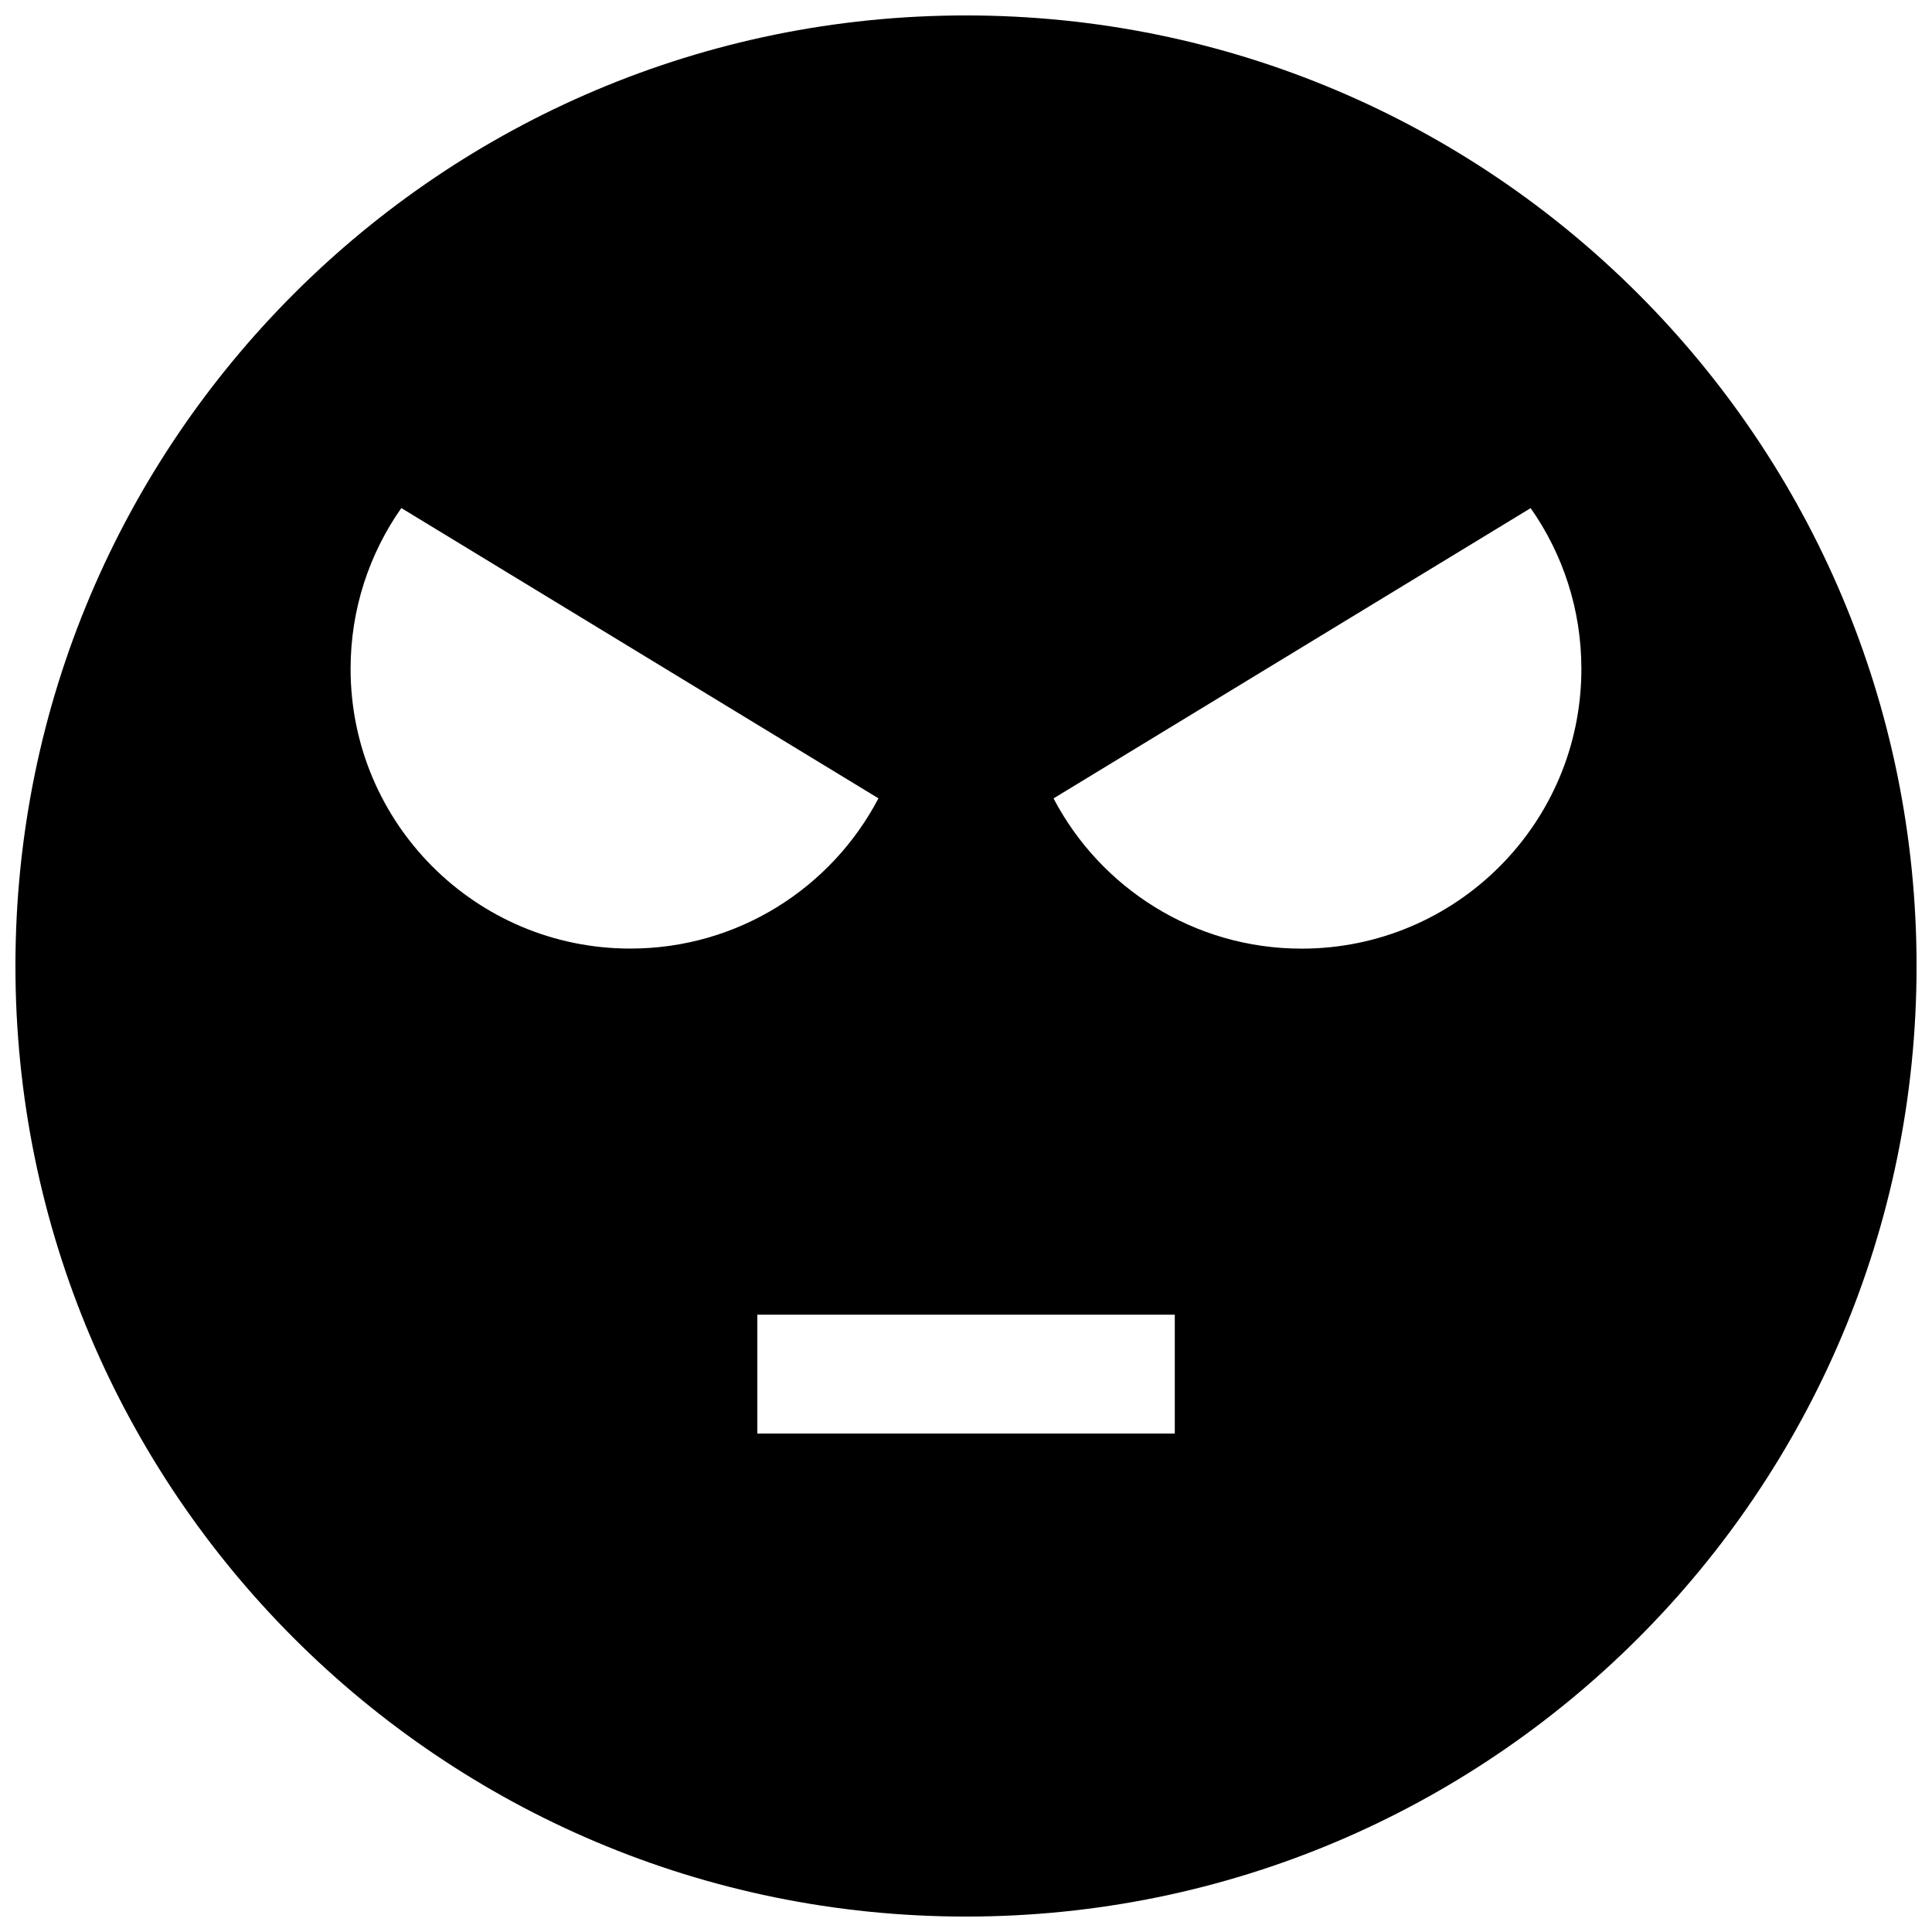 <?xml version="1.0" encoding="UTF-8"?>
<!-- Uploaded to: SVG Repo, www.svgrepo.com, Generator: SVG Repo Mixer Tools -->
<svg width="800px" height="800px" version="1.1" viewBox="144 144 512 512" xmlns="http://www.w3.org/2000/svg">
 <defs>
  <clipPath id="a">
   <path d="m148.09 148.09h503.81v503.81h-503.81z"/>
  </clipPath>
 </defs>
 <g clip-path="url(#a)">
  <path d="m400 148.09c-139.13 0-251.91 112.77-251.91 251.91 0 139.13 112.77 251.91 251.91 251.91 139.13 0 251.91-112.77 251.91-251.91-0.004-139.13-112.78-251.91-251.91-251.91zm-163.09 173.15c0-15.855 4.977-30.543 13.445-42.602l126.44 76.926c-12.391 23.664-37.172 39.816-65.746 39.816-40.938 0.016-74.141-33.191-74.141-74.141zm218.42 202.66h-110.63v-31.488h110.63zm33.613-128.5c-28.559 0-53.355-16.152-65.746-39.816l126.44-76.926c8.469 12.059 13.445 26.75 13.445 42.602 0.012 40.934-33.191 74.141-74.141 74.141z"/>
 </g>
</svg>